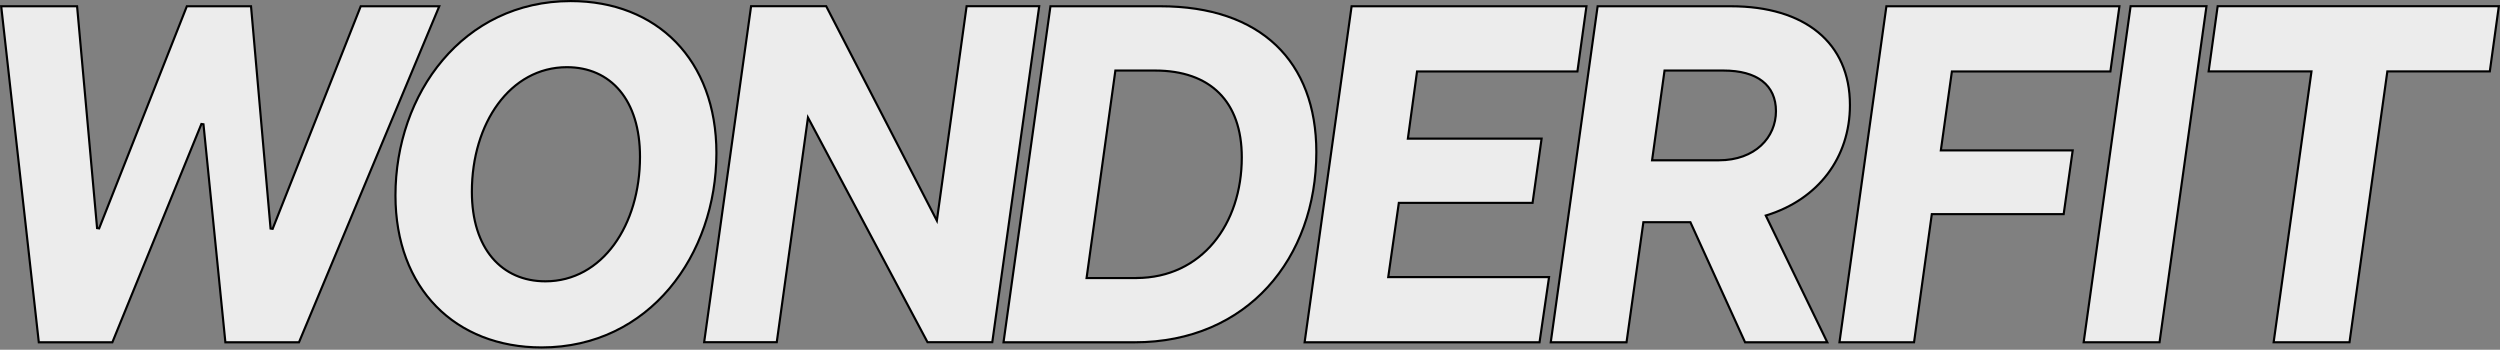 <?xml version="1.0" encoding="UTF-8"?> <svg xmlns="http://www.w3.org/2000/svg" width="1158" height="162" viewBox="0 0 1158 162" fill="none"><rect x="0" y="0" width="1158" height="162" fill="#808080" stroke="none"/><g clip-path="url(#clip0_315_1349)"><path d="M126.287 106.001L167.09 2.902H203.468L138.485 158.555H104.396L94.249 57.57L93.288 57.431L52.042 158.555H17.976L0.559 2.902H35.702L44.963 105.651L45.926 105.789L86.545 2.902H116.272L125.324 105.861L126.287 106.001Z" fill="#ECECEC" stroke="black"></path><path d="M331.842 70.897C331.842 118.057 300.808 160.931 250.906 160.931C230.886 160.931 213.964 154.104 202.046 141.915C190.128 129.726 183.176 112.135 183.176 90.534C183.176 43.403 214.444 0.5 264.348 0.5C284.367 0.5 301.23 7.327 313.089 19.515C324.948 31.703 331.842 49.295 331.842 70.897ZM218.57 88.792C218.57 101.967 222.005 112.347 228.003 119.443C234.009 126.547 242.546 130.31 252.635 130.31C265.815 130.31 276.784 123.779 284.442 113.308C292.094 102.844 296.447 88.443 296.447 72.638C296.447 59.466 293.066 49.086 287.12 41.99C281.167 34.884 272.682 31.121 262.592 31.121C249.413 31.121 238.392 37.651 230.681 48.121C222.976 58.585 218.57 72.986 218.57 88.792Z" fill="#ECECEC" stroke="black"></path><path d="M434.169 100.633L447.734 2.876H481.363L459.627 158.502H429.624L374.977 55.801L374.252 54.44L374.04 55.967L359.794 158.502H326.165L347.904 2.876H382.694L433.229 100.794L433.952 102.194L434.169 100.633Z" fill="#ECECEC" stroke="black"></path><path d="M517.077 32.679H516.642L516.582 33.11L503.376 128.237L503.297 128.806H503.871H526.169H526.377L526.404 128.779C541.51 128.722 553.701 122.504 562.119 112.43C570.568 102.318 575.196 88.348 575.196 72.877C575.196 60.023 571.592 49.956 564.729 43.103C557.865 36.25 547.812 32.679 535.052 32.679H517.077ZM486.568 2.903H537.462C560.759 2.903 578.812 9.311 591.039 20.925C603.262 32.536 609.726 49.41 609.726 70.475C609.726 95.021 601.75 117.04 587.254 132.918C572.763 148.79 551.728 158.556 525.541 158.556H464.829L486.568 2.903Z" fill="#ECECEC" stroke="black"></path><path d="M626.066 2.903H734.844L730.659 33.101H656.812H656.376L656.317 33.534L652.203 63.65L652.125 64.218H652.698H714.065L709.882 93.968H648.375H647.941L647.88 94.397L643.111 127.787L643.03 128.357H643.606H717.52L713.107 158.556H604.301L626.066 2.903Z" fill="#ECECEC" stroke="black"></path><path d="M818.162 100.361L846.4 158.556H808.322L783.118 103.209L782.985 102.916H782.663H761.649H761.214L761.154 103.346L753.406 158.556H718.309L740.022 2.903H801.738C818.877 2.903 832.665 7.141 842.158 14.954C851.639 22.756 856.891 34.168 856.891 48.647C856.891 73.069 842.109 92.31 818.464 99.665L817.909 99.838L818.162 100.361ZM771.449 32.679H771.013L770.953 33.111L765.32 73.679L765.241 74.248H765.815H796.131C804.57 74.248 811.195 71.593 815.716 67.404C820.236 63.215 822.623 57.519 822.623 51.497C822.623 45.48 820.46 40.744 816.288 37.528C812.136 34.327 806.057 32.679 798.306 32.679H771.449Z" fill="#ECECEC" stroke="black"></path><path d="M886.586 158.53H852.043L873.779 2.903H981.718L977.533 33.101H904.55H904.115L904.055 33.532L899.077 69.086L898.997 69.655H899.572H960.073L955.891 99.194H895.249H894.813L894.753 99.625L886.586 158.53Z" fill="#ECECEC" stroke="black"></path><path d="M1022.04 2.875L1000.3 158.528H965.153L986.892 2.875H1022.04Z" fill="#ECECEC" stroke="black"></path><path d="M1106.26 33.073H1105.82L1105.76 33.504L1088.29 158.528H1053.15L1070.6 33.642L1070.67 33.073H1070.1H1023.04L1027.22 2.875H1157.46L1153.28 33.073H1106.29H1106.26Z" fill="#ECECEC" stroke="black"></path></g><defs><clipPath id="clip0_315_1349"><rect width="1158" height="161.457" fill="white"></rect></clipPath></defs></svg> 